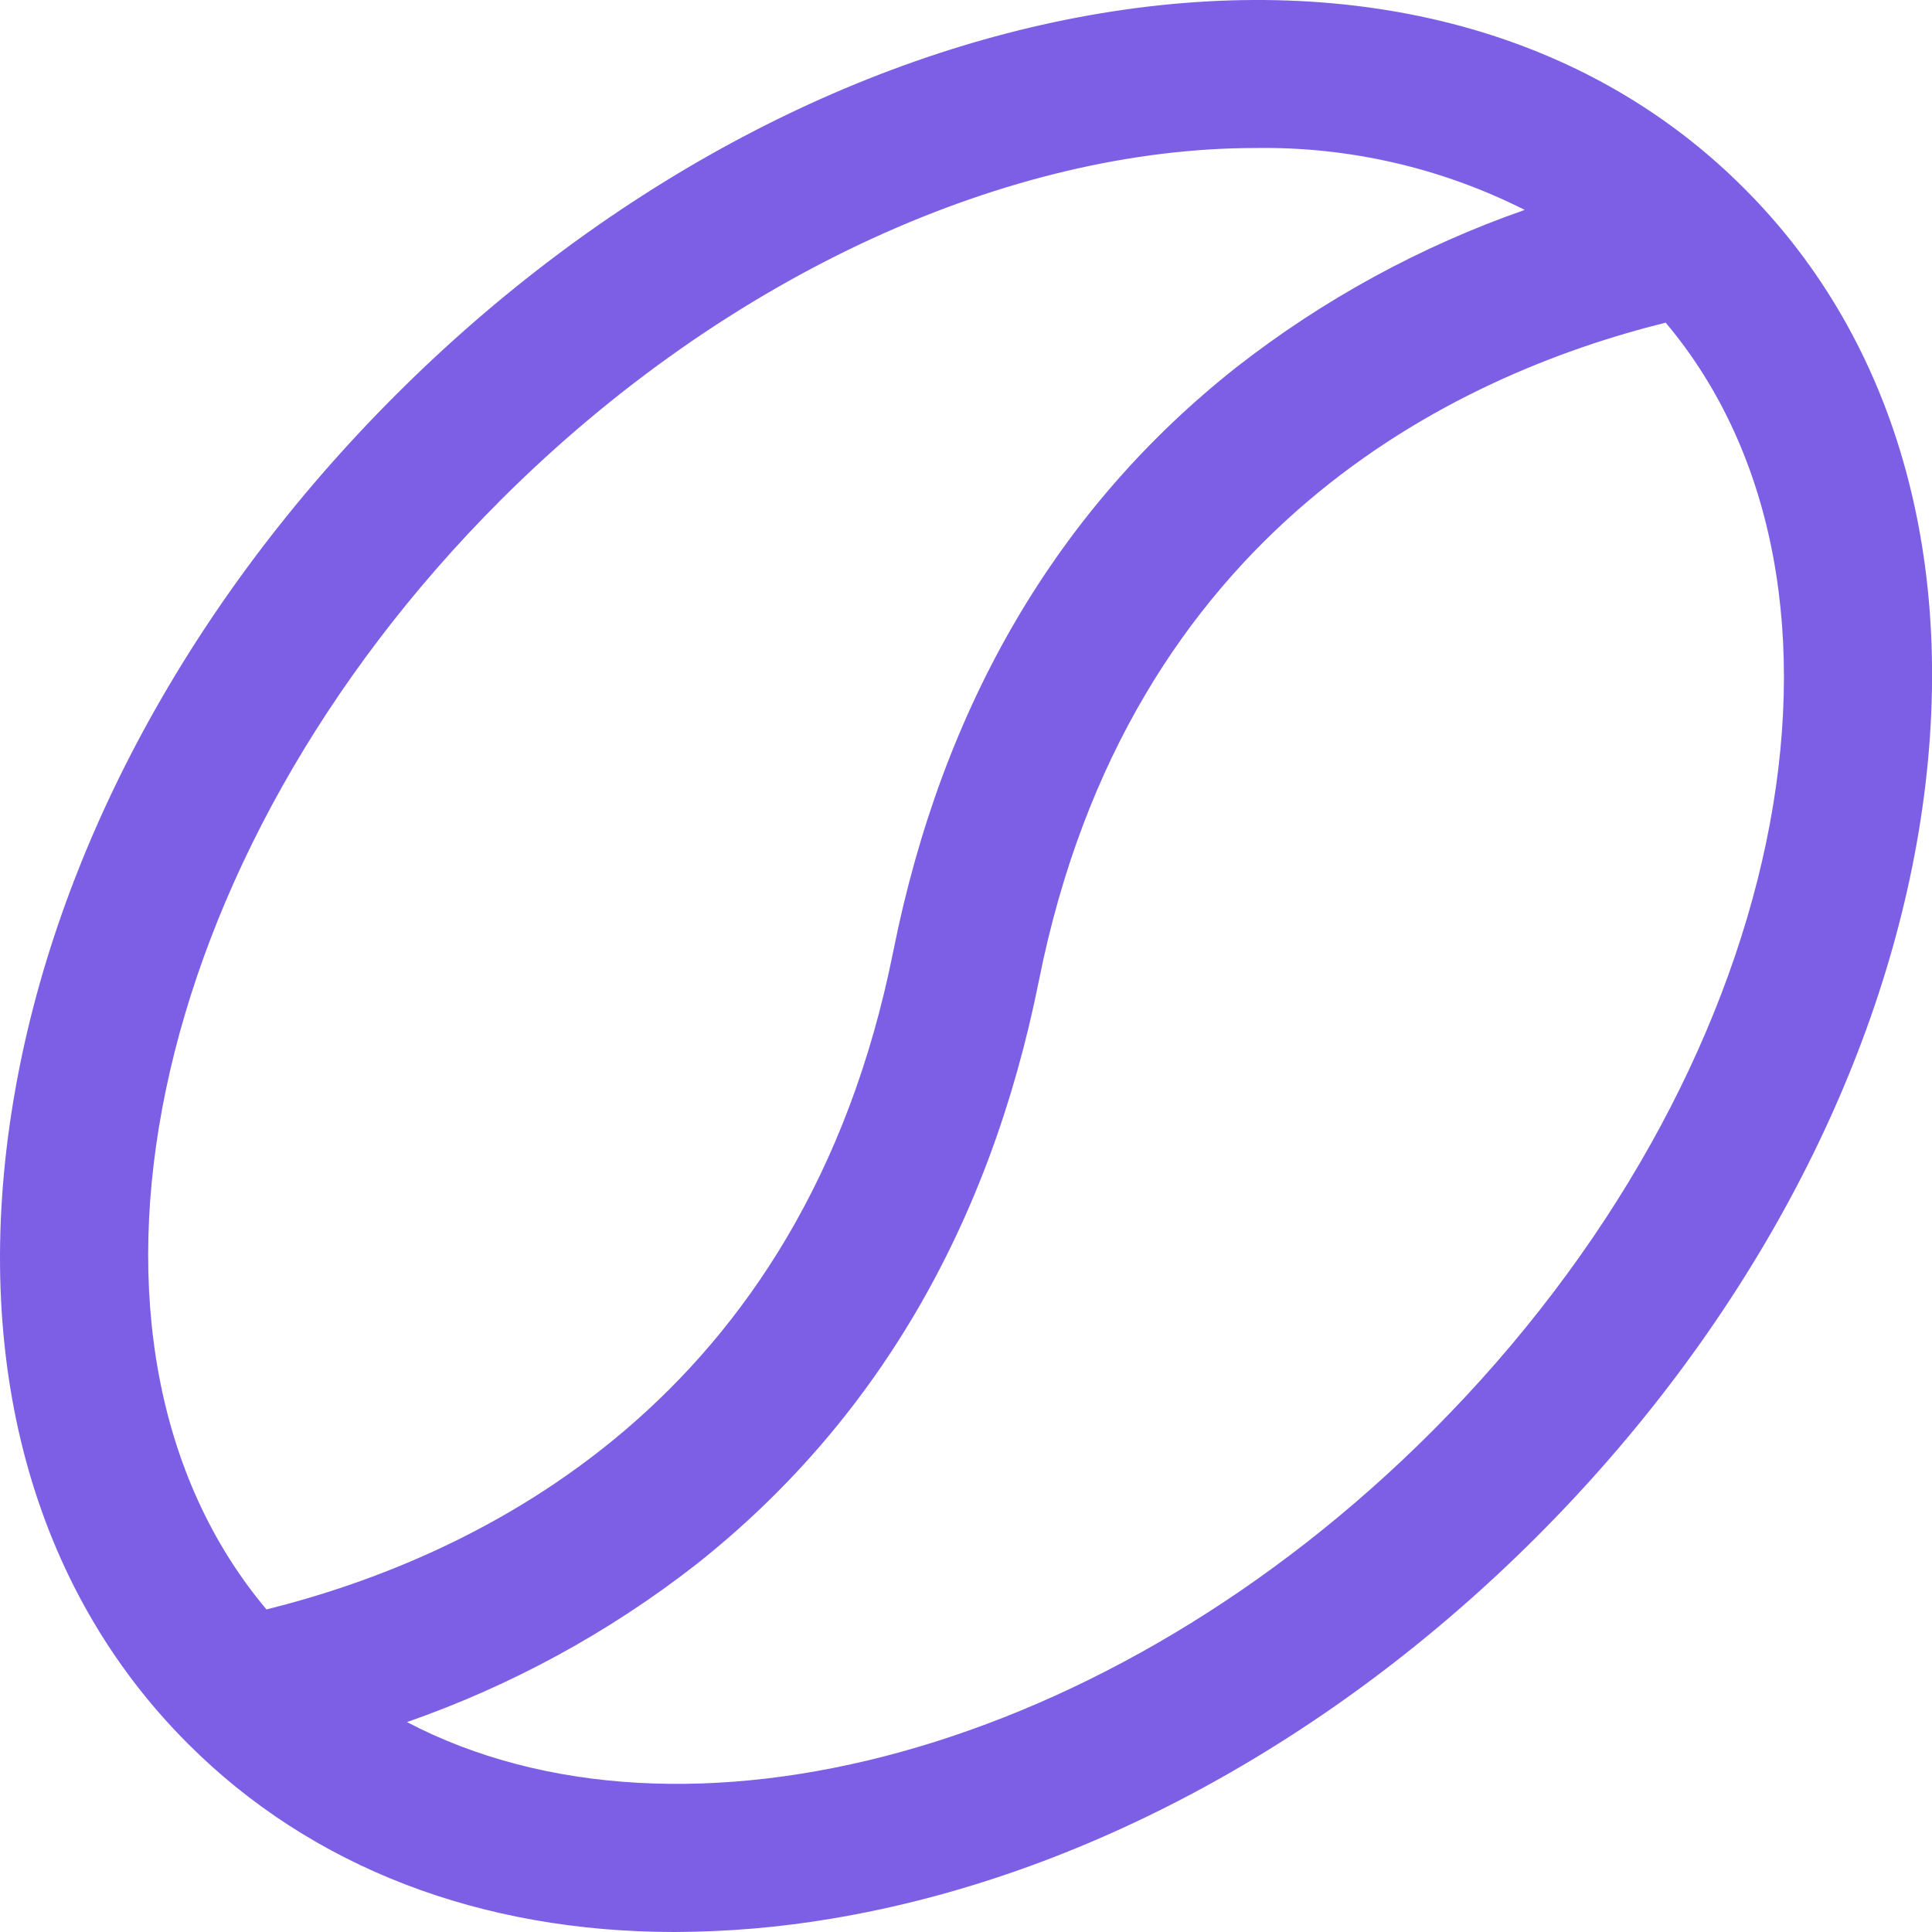 <?xml version="1.0" encoding="UTF-8"?>
<svg xmlns="http://www.w3.org/2000/svg" width="26" height="26" viewBox="0 0 26 26" fill="none">
  <path d="M23.469 2.532C21.376 0.434 18.297 -0.401 14.808 0.18C11.444 0.742 8.074 2.567 5.321 5.32C2.567 8.074 0.742 11.445 0.181 14.808C-0.401 18.297 0.431 21.372 2.532 23.469C4.193 25.131 6.469 26 9.078 26C9.787 25.998 10.494 25.938 11.193 25.82C14.557 25.259 17.927 23.434 20.681 20.68C23.434 17.927 25.259 14.555 25.821 11.193C26.402 7.704 25.567 4.625 23.469 2.532ZM6.734 6.734C9.821 3.649 13.626 1.992 16.894 1.992C18.152 1.972 19.396 2.258 20.519 2.825C19.119 3.314 17.807 4.029 16.638 4.943C14.238 6.838 12.684 9.483 12.021 12.804C10.806 18.877 6.433 20.951 3.586 21.659C0.589 18.095 1.926 11.544 6.734 6.734ZM19.267 19.267C14.931 23.602 9.178 25.114 5.477 23.175C6.879 22.686 8.192 21.971 9.363 21.058C11.763 19.163 13.317 16.518 13.981 13.197C15.196 7.124 19.568 5.049 22.416 4.342C25.412 7.905 24.076 14.457 19.267 19.267Z" fill="#7D5FE6"></path>
</svg>
